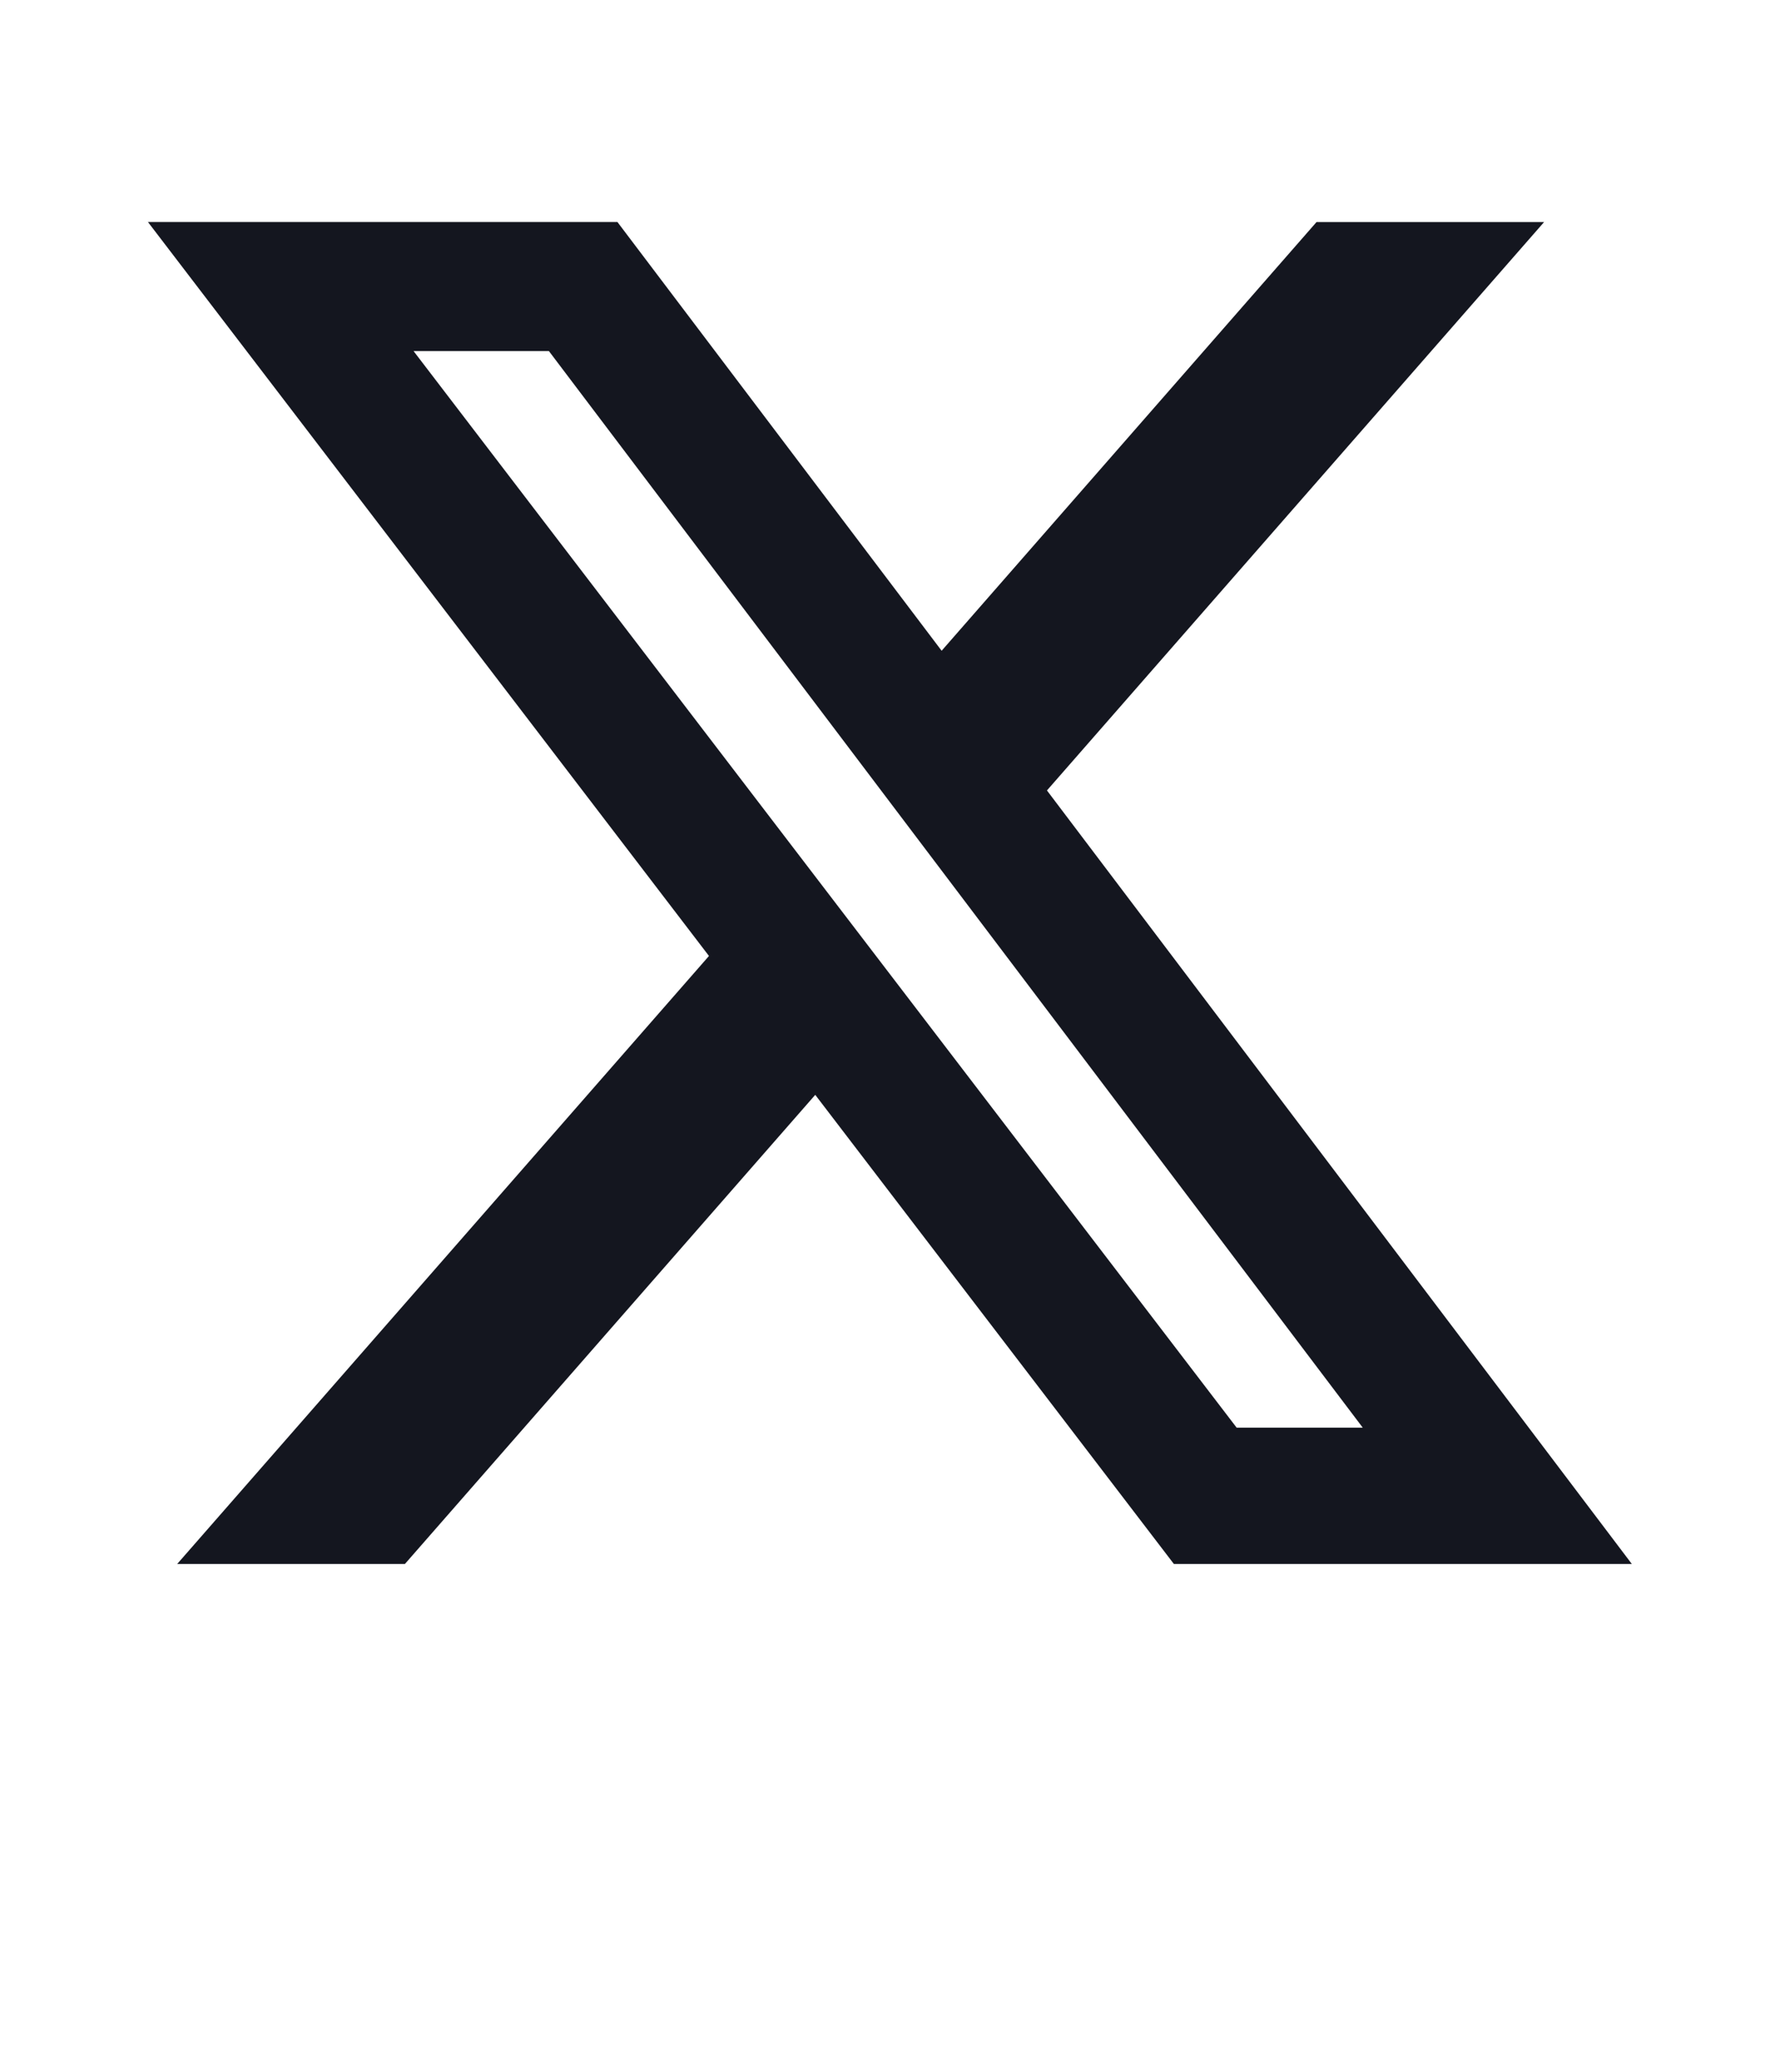 <?xml version="1.0" encoding="utf-8"?>
<svg xmlns="http://www.w3.org/2000/svg" fill="none" height="100%" overflow="visible" preserveAspectRatio="none" style="display: block;" viewBox="0 0 24 28" width="100%">
<g id="Link">
<g id="SVG">
<path d="M17.801 3.001H20.878L14.156 10.683L22.064 21.137H15.872L11.023 14.797L5.475 21.137H2.396L9.586 12.92L2 3H8.348L12.732 8.795L17.801 3.001ZM16.721 19.295H18.426L7.422 4.745H5.592L16.721 19.295Z" fill="#14161F" id="Vector"/>
</g>
</g>
</svg>